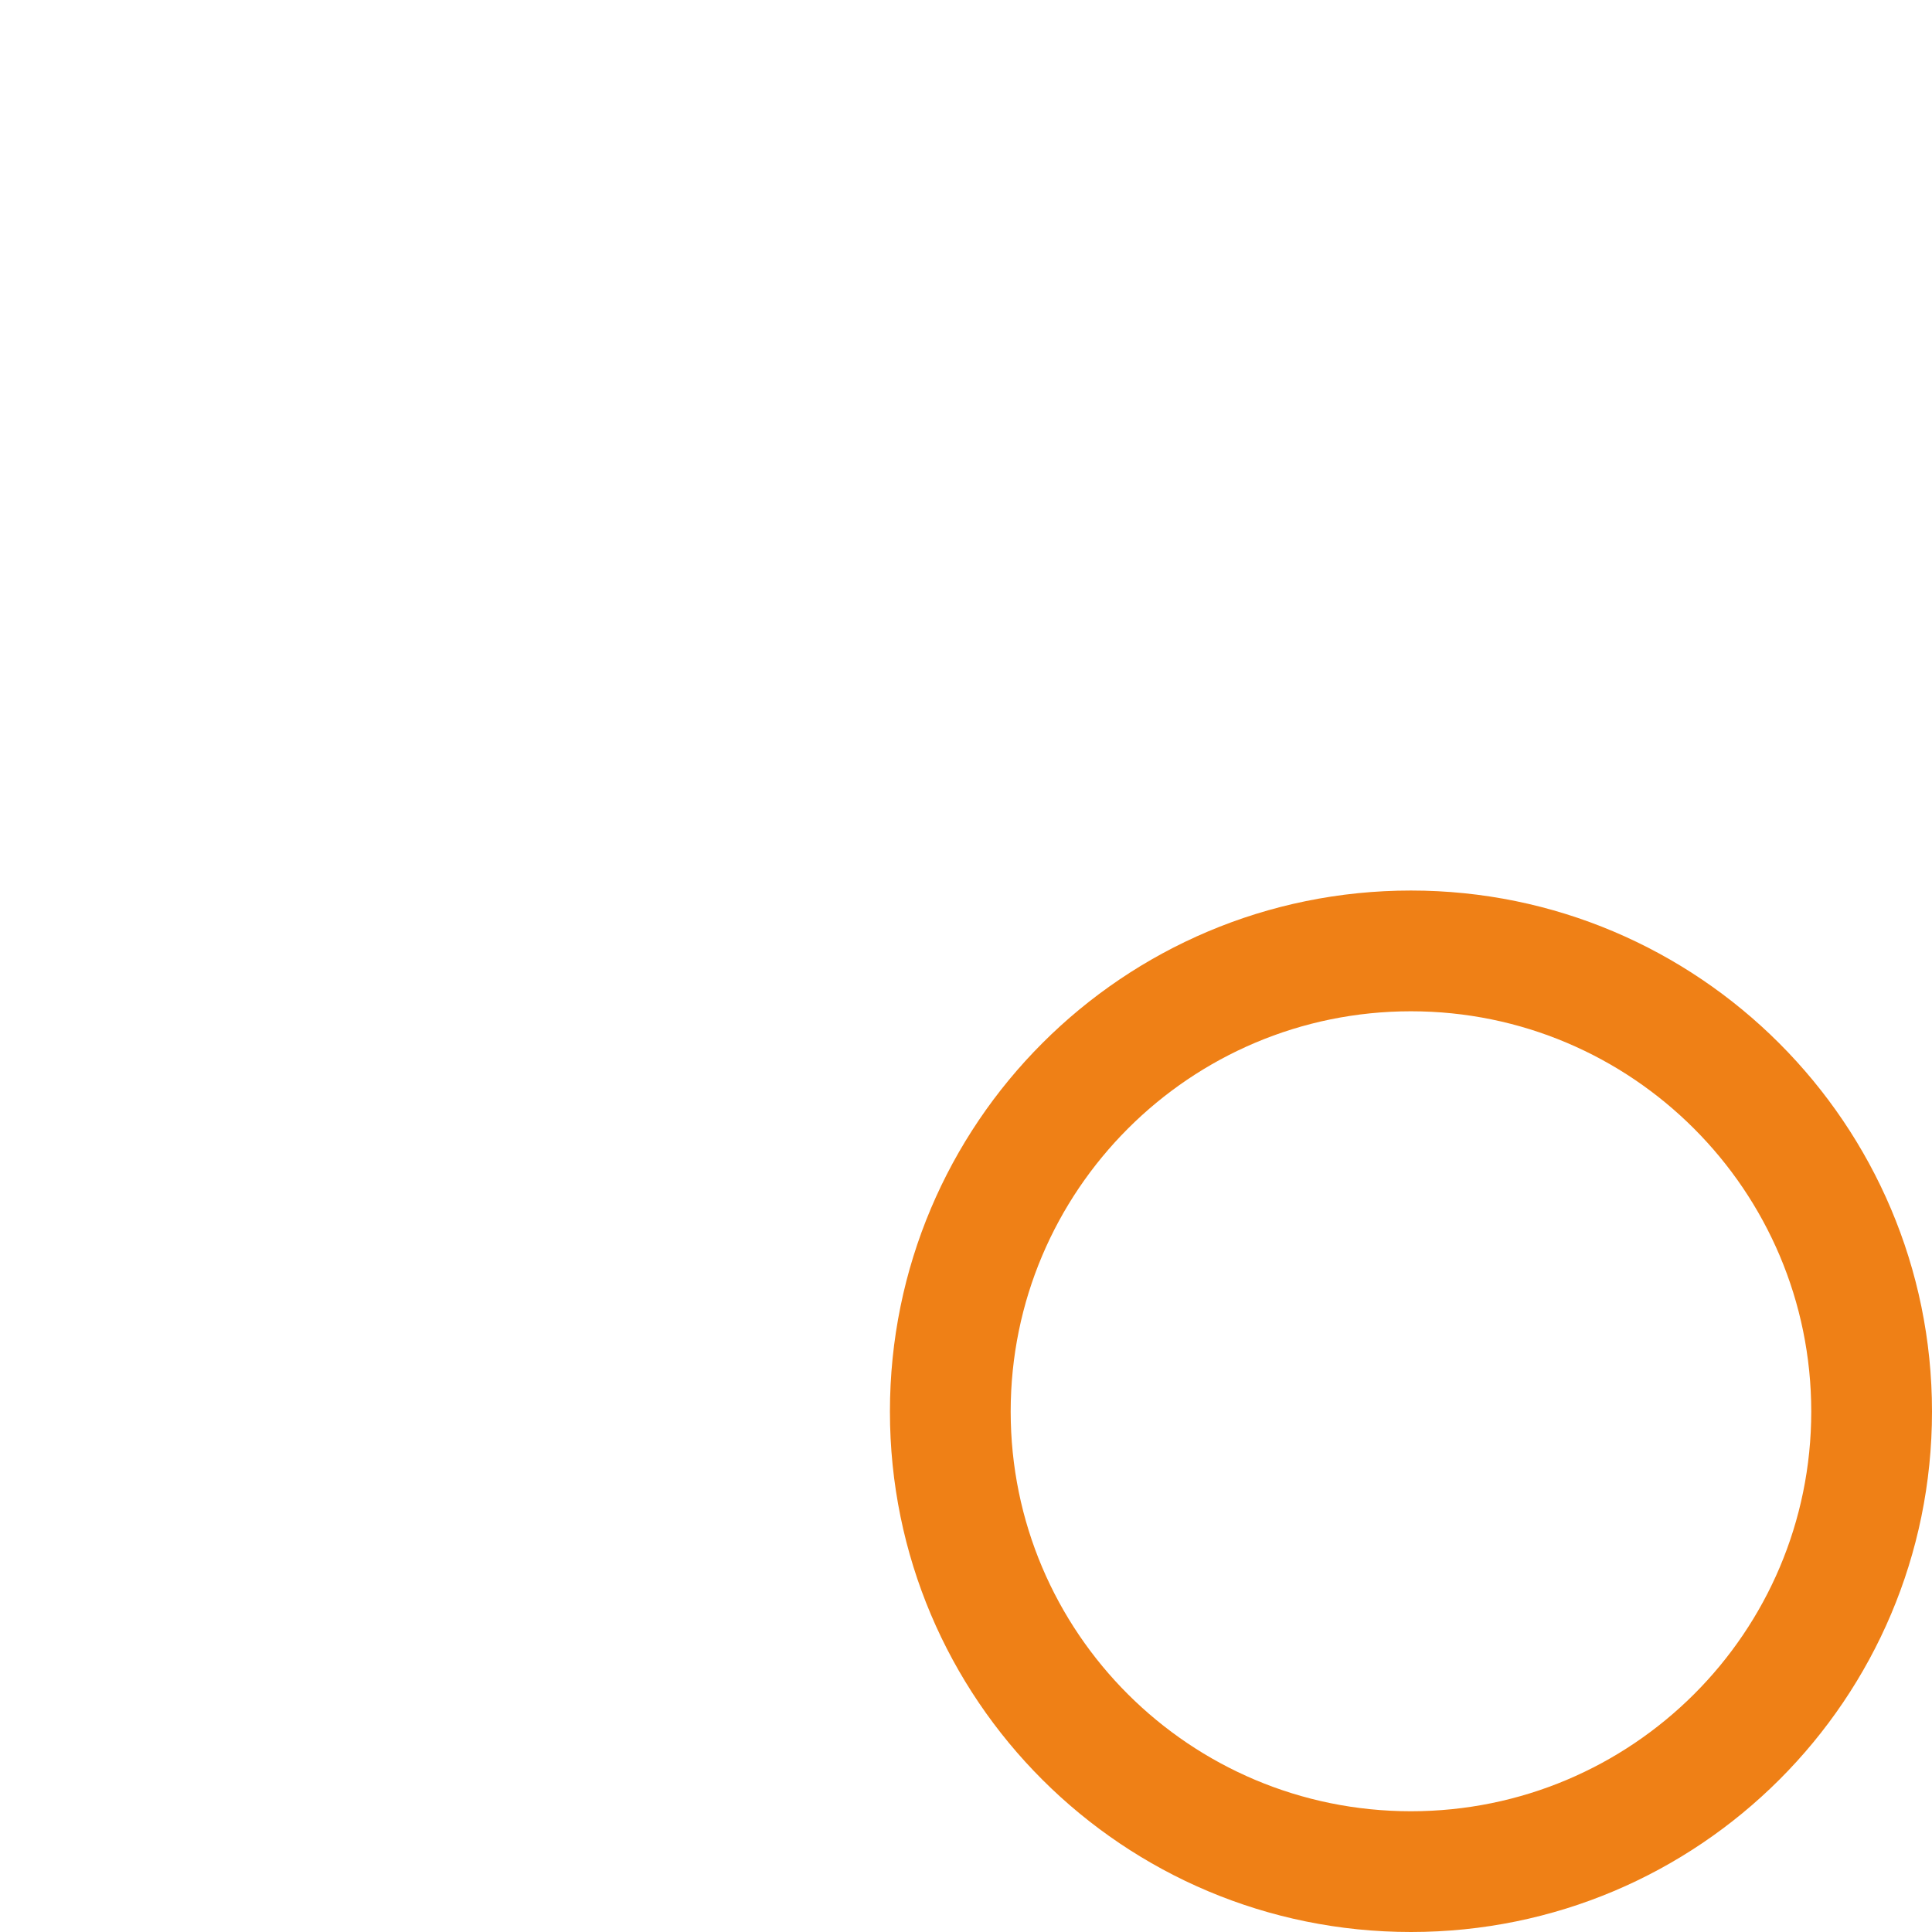 <svg width="32" height="32" viewBox="0 0 32 32" fill="none" xmlns="http://www.w3.org/2000/svg">
									<path class="path-purple" fill-rule="evenodd" clip-rule="evenodd" d="M23.88 2.55H22.33V1C22.33 0.45 21.89 0 21.33 0C20.77 0 20.33 0.45 20.33 1V2.55H9.62V1C9.62 0.45 9.18 0 8.62 0C8.06 0 7.62 0.45 7.62 1V2.55H6.08C2.72 2.55 0 5.27 0 8.63V23.89C0 27.25 2.72 29.97 6.08 29.97H12.23C12.78 29.97 13.23 29.52 13.23 28.97C13.23 28.42 12.78 27.97 12.23 27.97H6.08C3.82 27.97 2 26.14 2 23.89V12.17H28.96C29.51 12.17 29.96 11.73 29.96 11.17V8.63C29.96 5.27 27.24 2.55 23.88 2.55ZM27.96 10.17H2V8.63C2 6.38 3.82 4.55 6.08 4.55H7.62V6.09C7.62 6.64 8.07 7.09 8.62 7.09C9.17 7.09 9.62 6.64 9.62 6.09V4.55H20.33V6.09C20.33 6.64 20.78 7.09 21.33 7.09C21.88 7.09 22.33 6.64 22.33 6.09V4.55H23.88C26.13 4.55 27.96 6.38 27.96 8.63V10.17Z"></path>
									<path class="path-purple" d="M7.35 16.26C7.35 16.96 6.78 17.53 6.08 17.53C5.38 17.53 4.81 16.96 4.81 16.26C4.81 15.56 5.38 14.99 6.08 14.99C6.78 14.99 7.35 15.56 7.35 16.26Z"></path>
									<path class="path-purple" d="M12.44 16.26C12.44 16.96 11.87 17.53 11.17 17.53C10.47 17.53 9.9 16.96 9.9 16.26C9.9 15.56 10.47 14.99 11.17 14.99C11.87 14.99 12.44 15.56 12.44 16.26Z"></path>
									<path class="path-purple" d="M7.35 21.34C7.35 22.04 6.78 22.61 6.08 22.61C5.38 22.61 4.81 22.04 4.81 21.34C4.81 20.64 5.38 20.07 6.08 20.07C6.78 20.07 7.35 20.64 7.35 21.34Z"></path>
									<path class="path-purple" d="M12.44 21.34C12.44 22.04 11.87 22.61 11.17 22.61C10.47 22.61 9.9 22.04 9.9 21.34C9.9 20.64 10.47 20.07 11.17 20.07C11.87 20.07 12.44 20.64 12.44 21.34Z"></path>
									<path fill-rule="evenodd" clip-rule="evenodd" d="M23.37 14.75C18.6 14.75 14.74 18.61 14.74 23.38C14.74 28.15 18.6 32 23.37 32C28.14 32 32 28.14 32 23.38C32 18.62 28.13 14.75 23.37 14.75ZM23.37 30C19.71 30 16.74 27.04 16.74 23.38C16.74 19.72 19.71 16.75 23.37 16.75C27.03 16.75 30 19.72 30 23.38C30 27.04 27.03 30 23.37 30Z" fill="#EF8016"></path>
									<path class="path-purple" fill-rule="evenodd" clip-rule="evenodd" d="M26.91 23.38C26.91 23.93 26.46 24.38 25.91 24.38H23.37C22.82 24.38 22.37 23.93 22.37 23.38V20.84C22.37 20.28 22.82 19.84 23.37 19.84C23.92 19.84 24.37 20.28 24.37 20.84V22.38H25.91C26.46 22.38 26.91 22.82 26.91 23.38Z"></path>
								</svg>